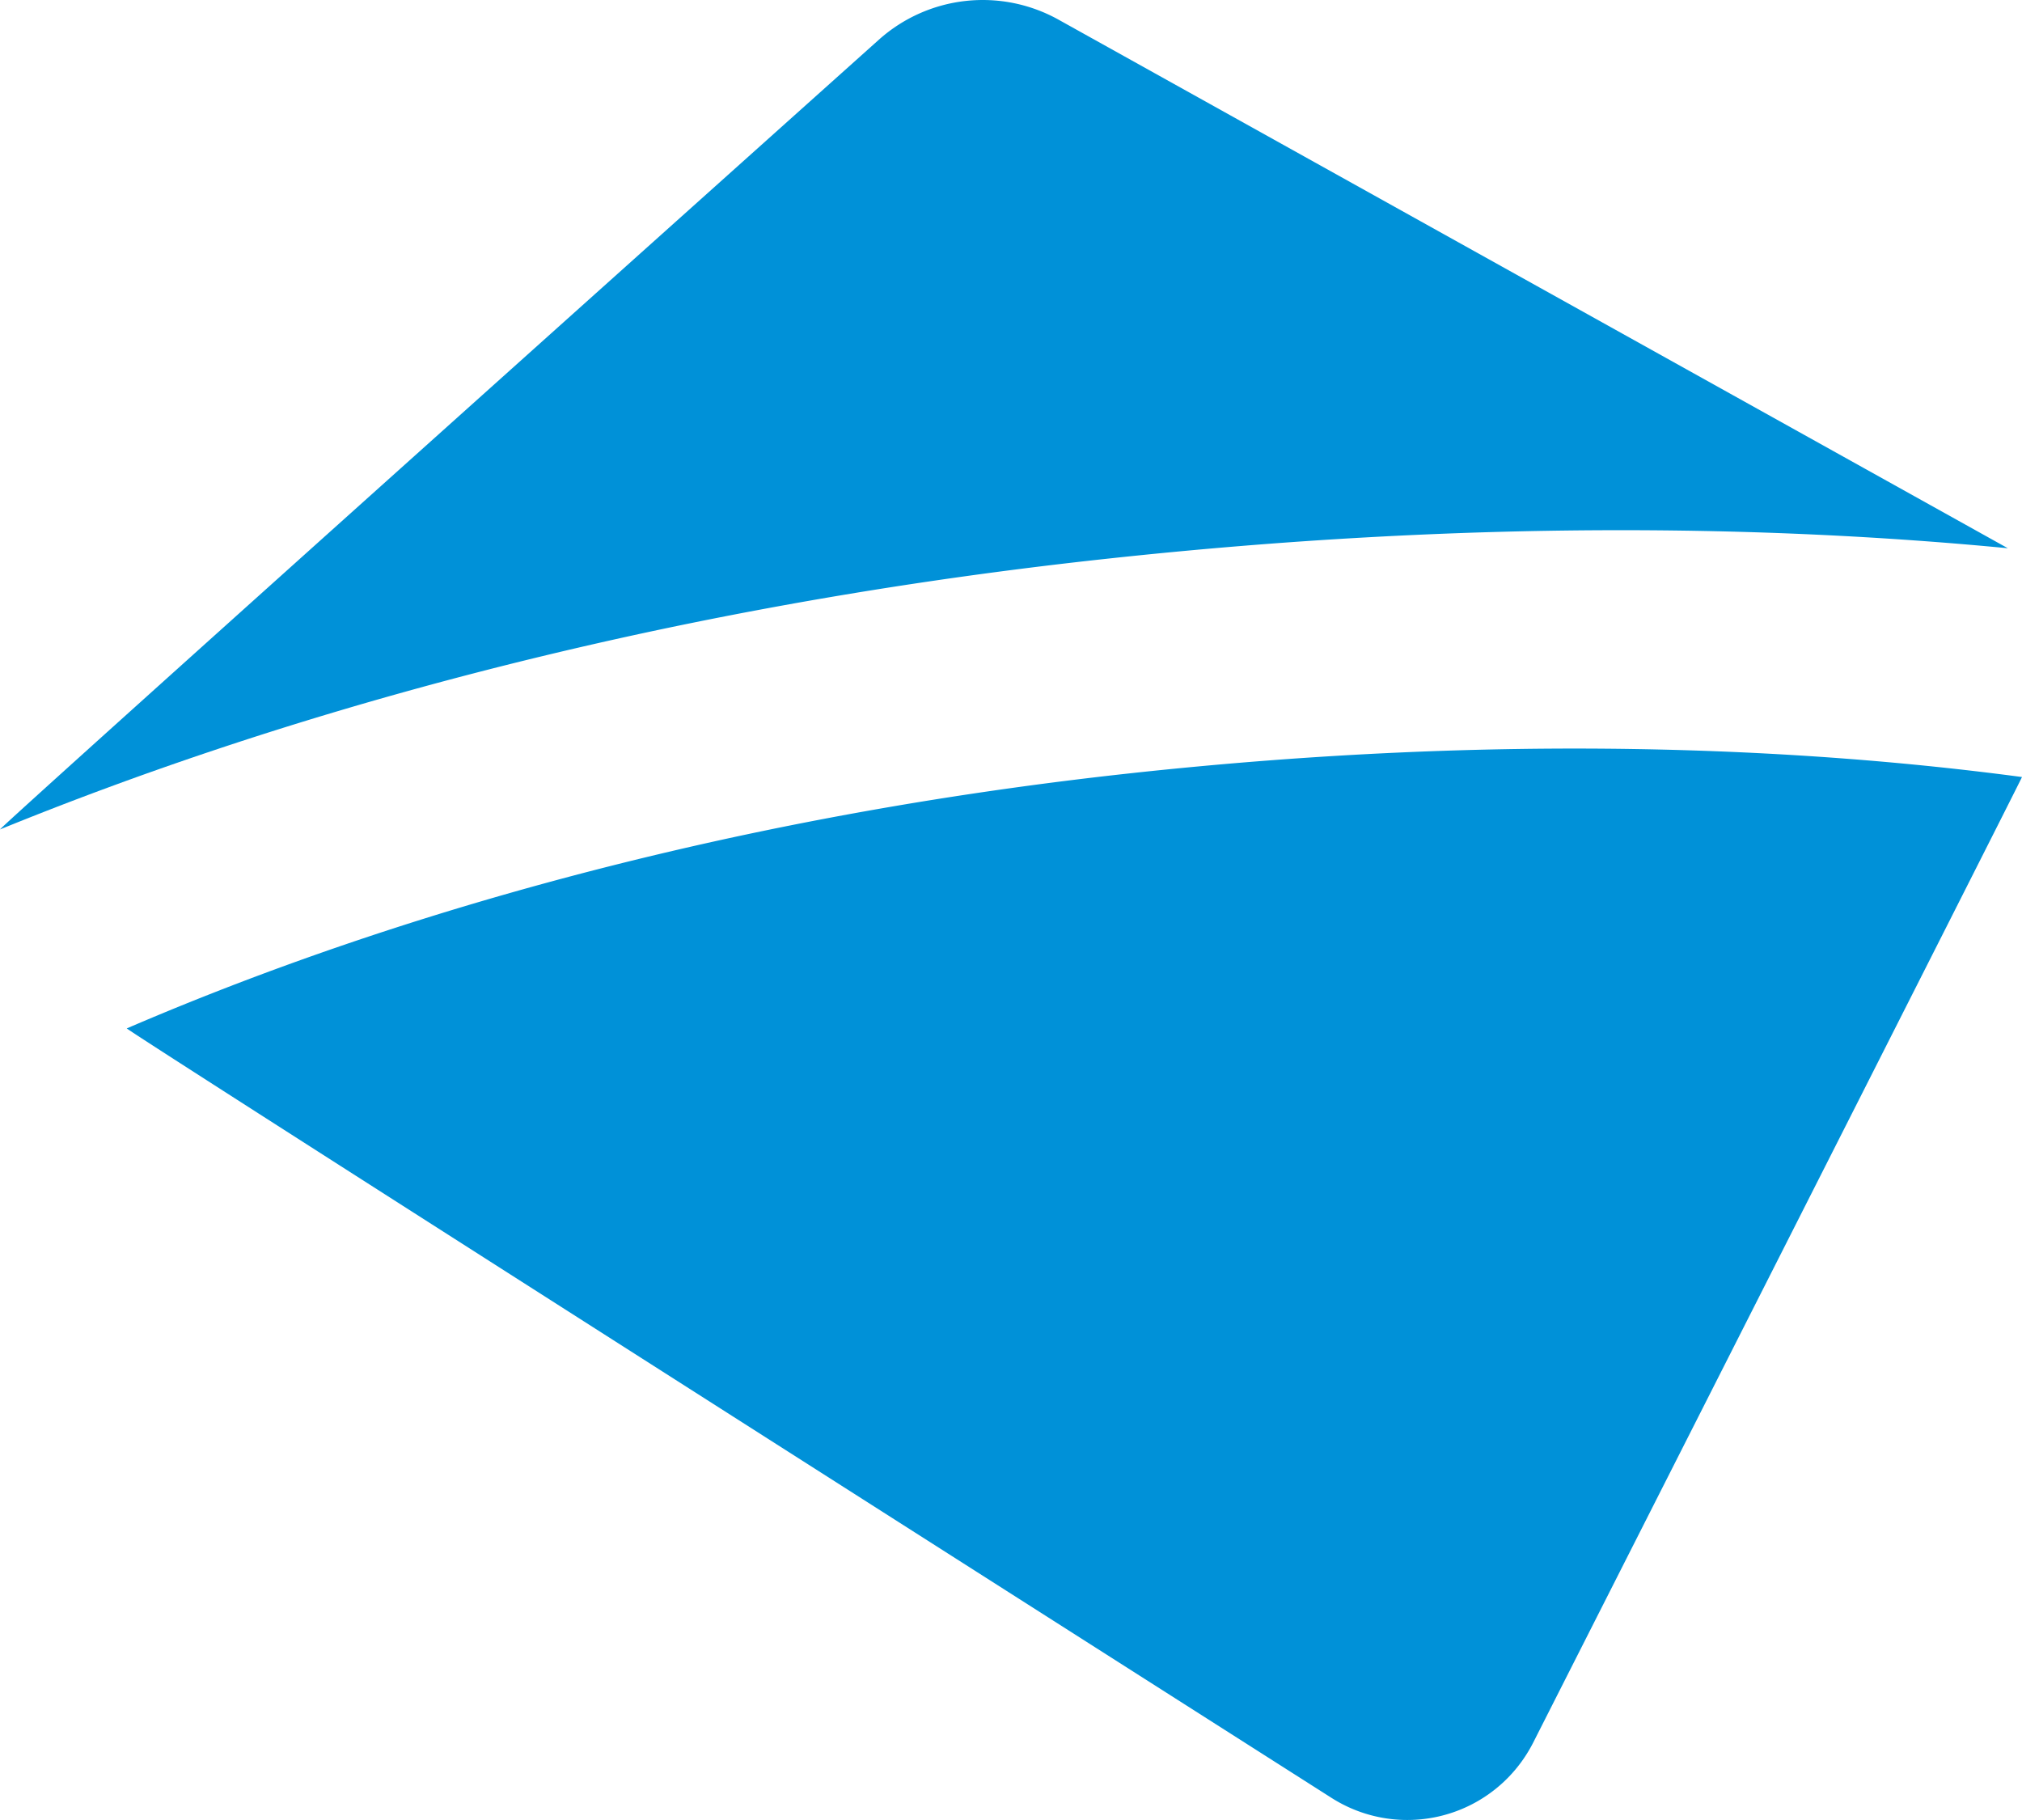 <svg xmlns="http://www.w3.org/2000/svg" width="561" height="504.903" viewBox="0 0 561 504.903"><g id="Grupo_151" data-name="Grupo 151" transform="translate(-6339.5 6689.452)"><path id="Trazado_366" data-name="Trazado 366" d="M557.068,152.732,293.694,6.1a43.233,43.233,0,0,0-49.827,5.533S1.587,228.577,0,230.742c71.677-29.208,174.742-60.819,307.445-75.133,99.742-10.784,183.316-9.256,249.623-2.878" transform="translate(6339.5 -6690.093)" fill="#0091d8"></path><path id="Trazado_367" data-name="Trazado 367" d="M281.884,21.381C157.9,34.761,63.783,65.823,2.371,92.271c1.81,1.81,334.309,213.5,334.309,213.5a39.13,39.13,0,0,0,54.01-12.06c.668-1.053,1.291-2.136,1.869-3.263,0,0,135.18-266.637,135.64-267.913-60.908-8.114-143.843-12.208-246.315-1.157" transform="translate(6372.301 -6496.425)" fill="#0091d8"></path></g></svg>
